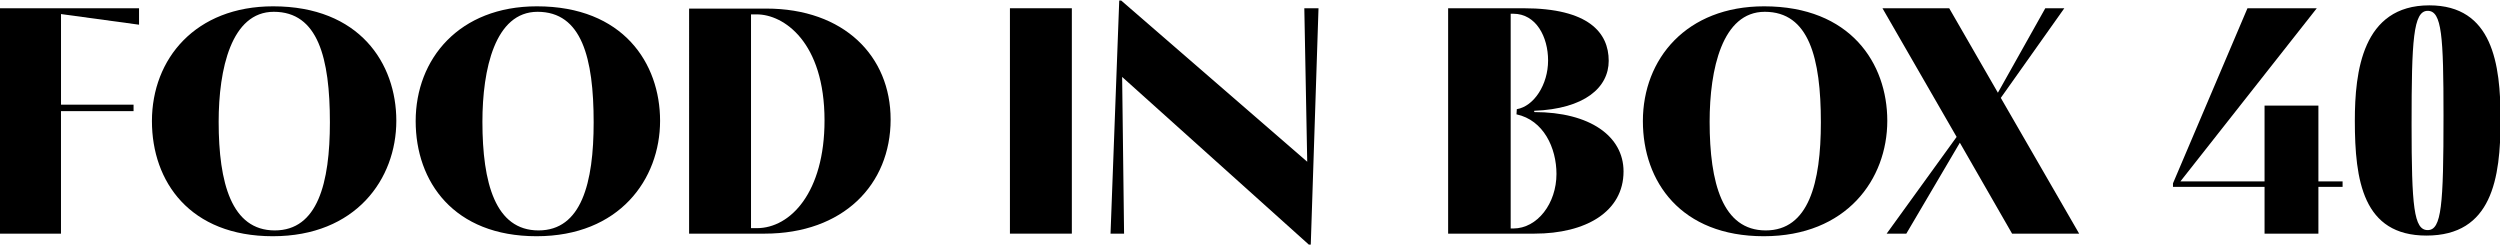 <?xml version="1.0" encoding="UTF-8"?> <svg xmlns="http://www.w3.org/2000/svg" xmlns:xlink="http://www.w3.org/1999/xlink" version="1.1" id="Слой_1" x="0px" y="0px" viewBox="0 0 1163 114" style="enable-background:new 0 0 1163 114;" xml:space="preserve"> <g> <path d="M-0.42,3.84h65.1v7.65l-36.3-4.95v42.15h33.75v3H28.37v57h-28.8V3.84z"></path> <path d="M127.07,2.94c40.2,0,57.3,26.55,57.3,53.25c0,27.15-18.9,53.7-57.45,53.7S70.68,84.54,70.68,56.34 C70.68,27.39,90.92,2.94,127.07,2.94z M127.82,107.19c19.95,0,25.65-22.05,25.65-50.25c0-30-5.55-51.45-26.1-51.45 c-19.8,0-25.65,26.7-25.65,51.15C101.72,85.14,107.72,107.19,127.82,107.19z"></path> <path d="M249.77,2.94c40.2,0,57.3,26.55,57.3,53.25c0,27.15-18.9,53.7-57.45,53.7s-56.25-25.35-56.25-53.55 C193.37,27.39,213.62,2.94,249.77,2.94z M250.52,107.19c19.95,0,25.65-22.05,25.65-50.25c0-30-5.55-51.45-26.1-51.45 c-19.8,0-25.65,26.7-25.65,51.15C224.42,85.14,230.42,107.19,250.52,107.19z"></path> <path d="M320.57,3.99h35.85c36.3,0,57.9,22.2,57.9,51.6c0,30.3-22.05,53.1-58.65,53.1h-35.1V3.99z M349.37,106.14h2.7 c15.75,0,31.5-16.8,31.5-50.1c0-36.6-19.05-49.35-31.5-49.35h-2.7V106.14z"></path> <path d="M469.82,108.69V3.84h28.8v104.85H469.82z"></path> <path d="M516.62,108.69l4.05-108.45h0.9l86.55,75l-1.35-71.4h6.6l-3.6,109.95h-0.9l-86.85-78l0.9,72.9H516.62z"></path> <path d="M673.67,108.69V3.84h35.1c30.3,0,39.6,11.4,39.6,24.45c0,12.45-11.25,22.35-34.65,23.25v0.6 c25.95,0,41.55,11.25,41.55,27.6c0,18.75-17.55,28.95-41.4,28.95H673.67z M703.97,106.29c11.25,0,20.1-11.7,20.1-25.35 c0-12.15-6-25.05-18.6-27.75l0.15-2.4c7.95-1.35,14.55-11.4,14.55-22.65c0-10.95-5.55-21.75-16.2-21.75h-1.2v99.9H703.97z"></path> <path d="M820.67,2.94c40.2,0,57.3,26.55,57.3,53.25c0,27.15-18.9,53.7-57.45,53.7s-56.25-25.35-56.25-53.55 C764.27,27.39,784.52,2.94,820.67,2.94z M821.42,107.19c19.95,0,25.65-22.05,25.65-50.25c0-30-5.55-51.45-26.1-51.45 c-19.8,0-25.65,26.7-25.65,51.15C795.32,85.14,801.32,107.19,821.42,107.19z"></path> <path d="M877.67,108.69l32.55-45l-34.5-59.85h31.05l22.65,39.3l22.05-39.3h8.85l-29.55,41.7l36.45,63.15h-31.2l-24.3-42.3 l-24.9,42.3H877.67z"></path> <path d="M1045.52,3.84h32.25l-63.45,80.55h39.15V49.14h25.05v35.25h11.25v2.55h-11.25v21.75h-25.05V86.94h-42.6v-1.65L1045.52,3.84 z"></path> <path d="M1130.12,2.49c29.4,0,33.15,27.15,33.15,53.1c0,27.6-4.05,54-34.5,54c-29.55,0-33.3-25.65-33.3-53.4 C1095.47,33.39,1098.92,2.49,1130.12,2.49z M1129.37,107.04c6.45,0,7.35-11.55,7.35-53.25c0-36.9-0.75-48.75-7.35-48.75 c-6.75,0-7.5,13.8-7.5,52.8C1121.87,96.09,1122.92,107.04,1129.37,107.04z"></path> </g> </svg> 